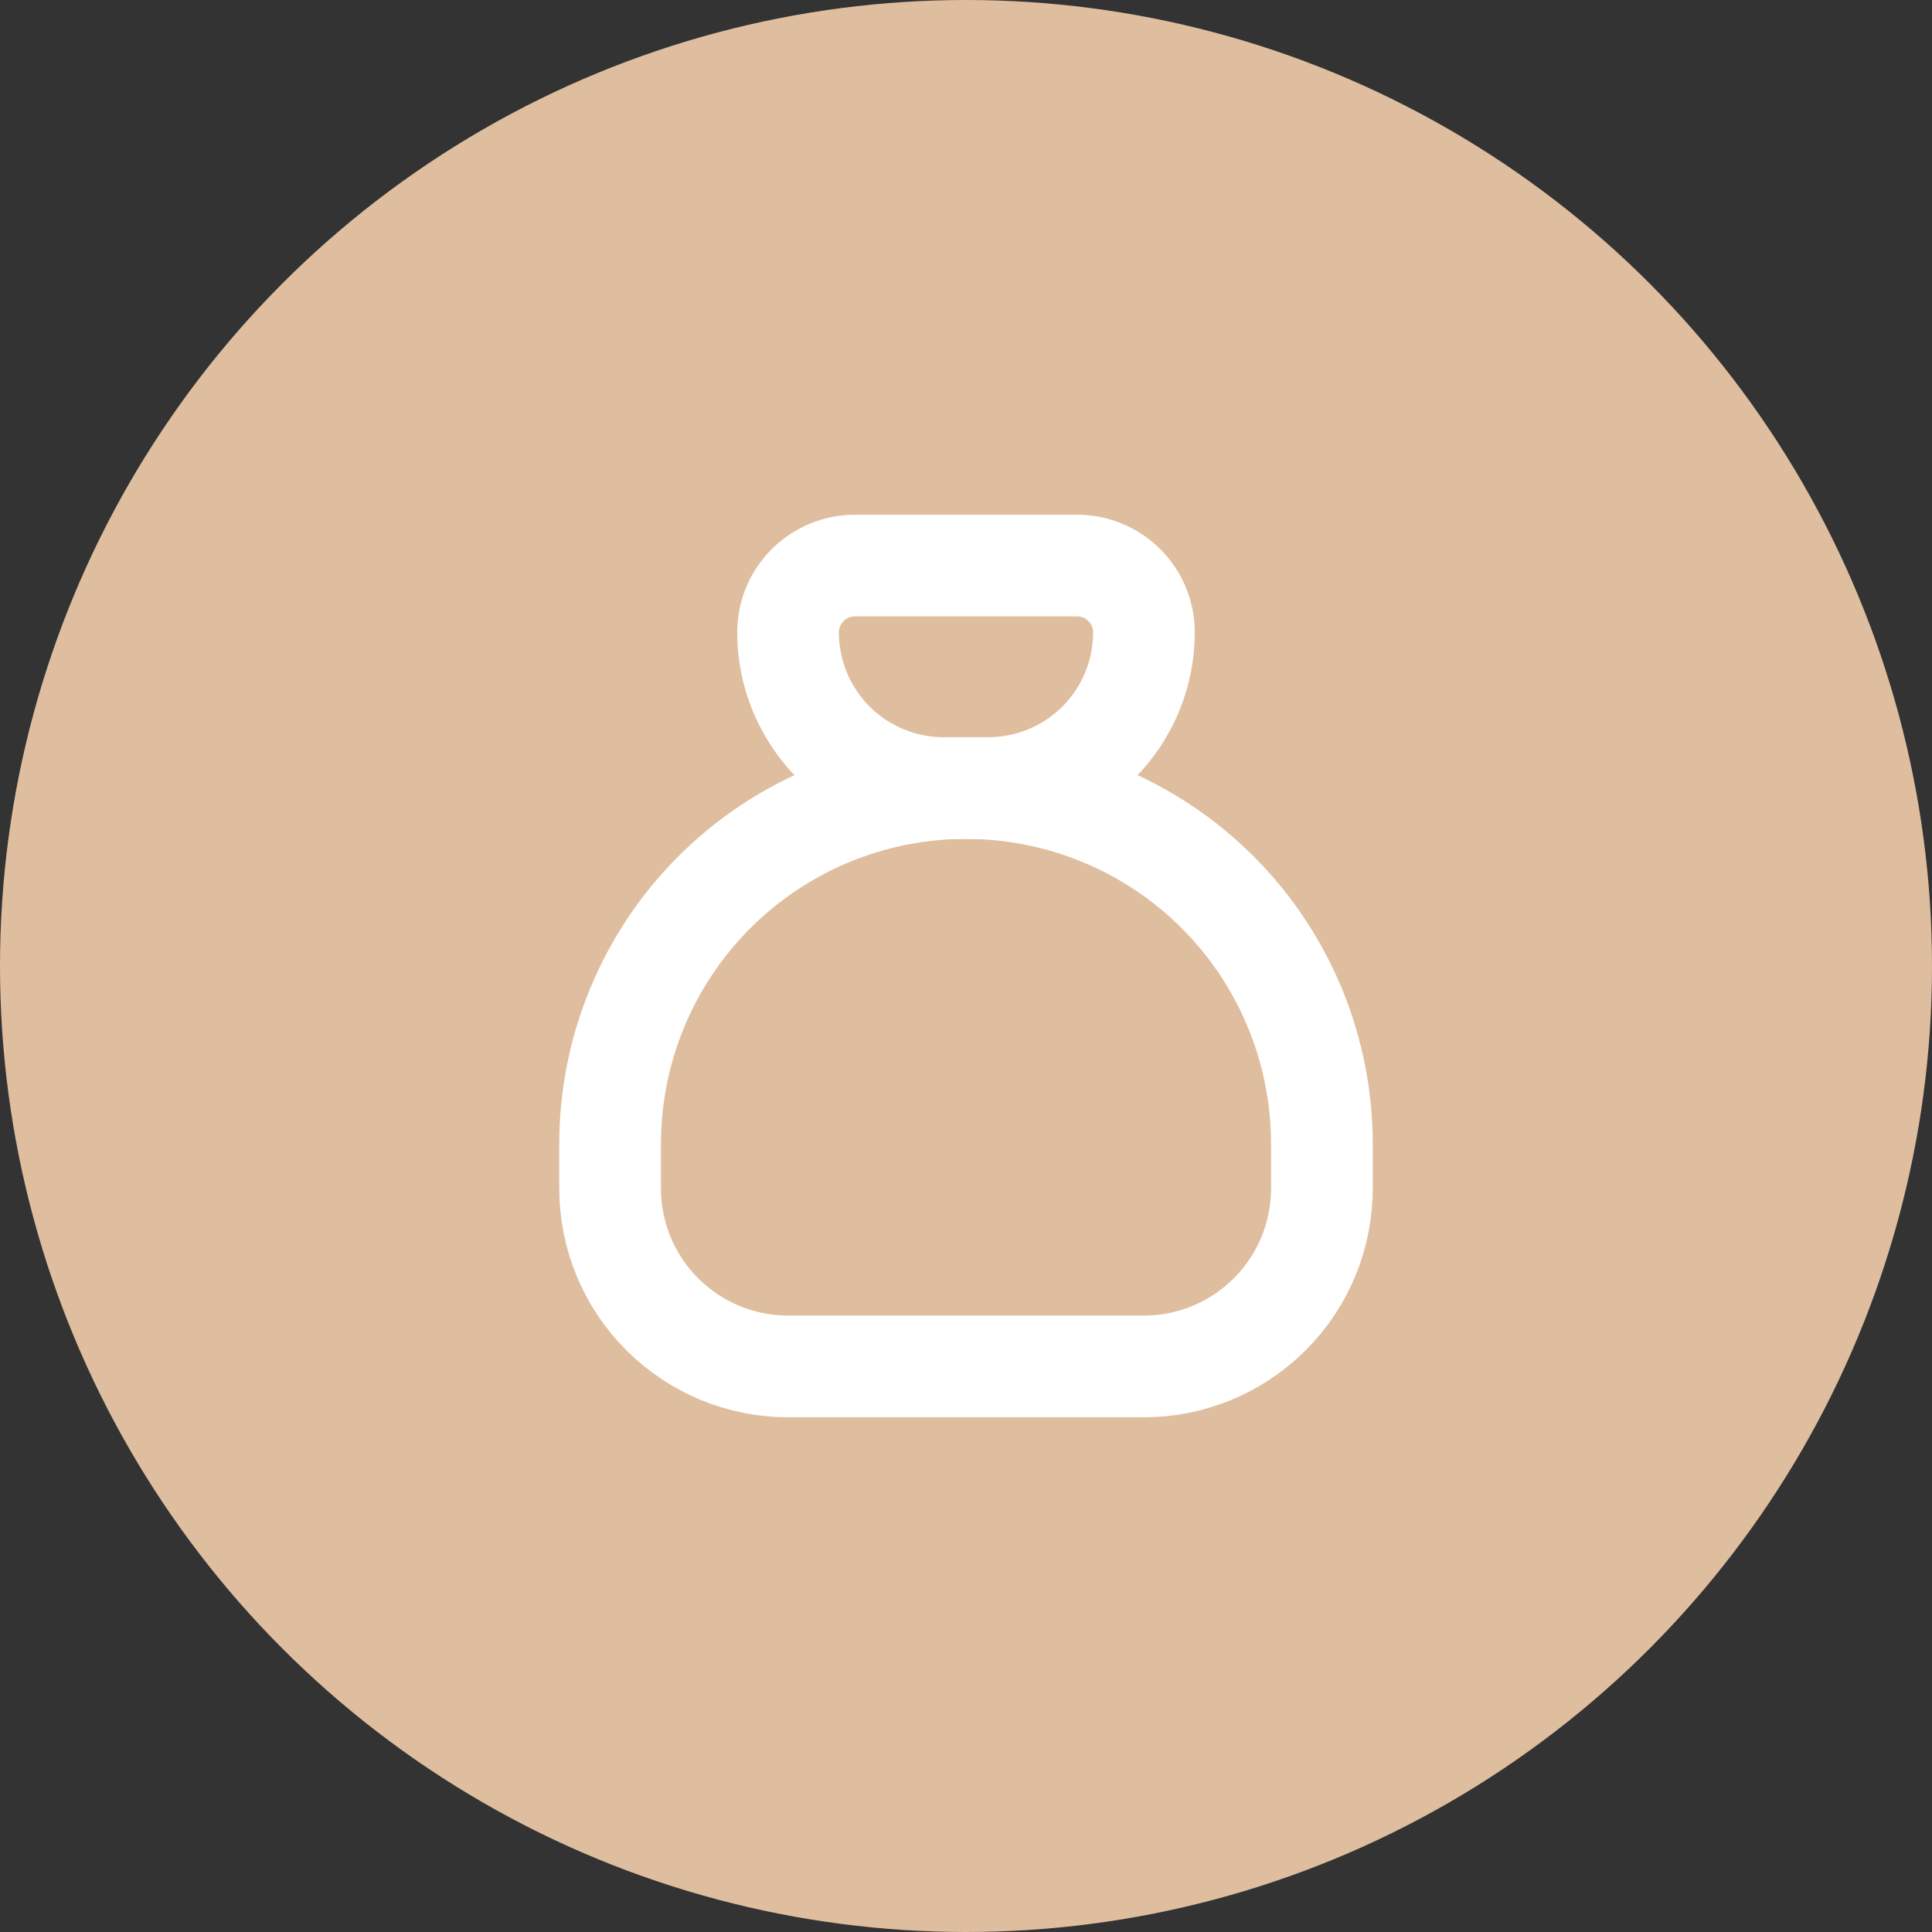 <?xml version="1.0" encoding="UTF-8"?> <svg xmlns="http://www.w3.org/2000/svg" width="19" height="19" viewBox="0 0 19 19" fill="none"><rect x="0" y="0" width="19" height="19" fill="#333333" stroke="none"/><circle cx="9.5" cy="9.5" r="9" fill="#DFBE9F" stroke="#DFBE9F"></circle><path d="M8.406 5.562H10.594C10.768 5.562 10.935 5.632 11.058 5.755C11.181 5.878 11.25 6.045 11.25 6.219C11.25 6.625 11.089 7.014 10.802 7.302C10.514 7.589 10.125 7.75 9.719 7.75H9.281C8.875 7.75 8.486 7.589 8.198 7.302C7.911 7.014 7.75 6.625 7.75 6.219C7.75 6.045 7.819 5.878 7.942 5.755C8.065 5.632 8.232 5.562 8.406 5.562Z" stroke="white" stroke-linecap="round" stroke-linejoin="round"></path><path d="M6 11.688V11.25C6 10.322 6.369 9.431 7.025 8.775C7.681 8.119 8.572 7.75 9.5 7.75C10.428 7.75 11.319 8.119 11.975 8.775C12.631 9.431 13 10.322 13 11.25V11.688C13 12.152 12.816 12.597 12.487 12.925C12.159 13.253 11.714 13.438 11.25 13.438H7.75C7.286 13.438 6.841 13.253 6.513 12.925C6.184 12.597 6 12.152 6 11.688Z" stroke="white" stroke-linecap="round" stroke-linejoin="round"></path></svg> 